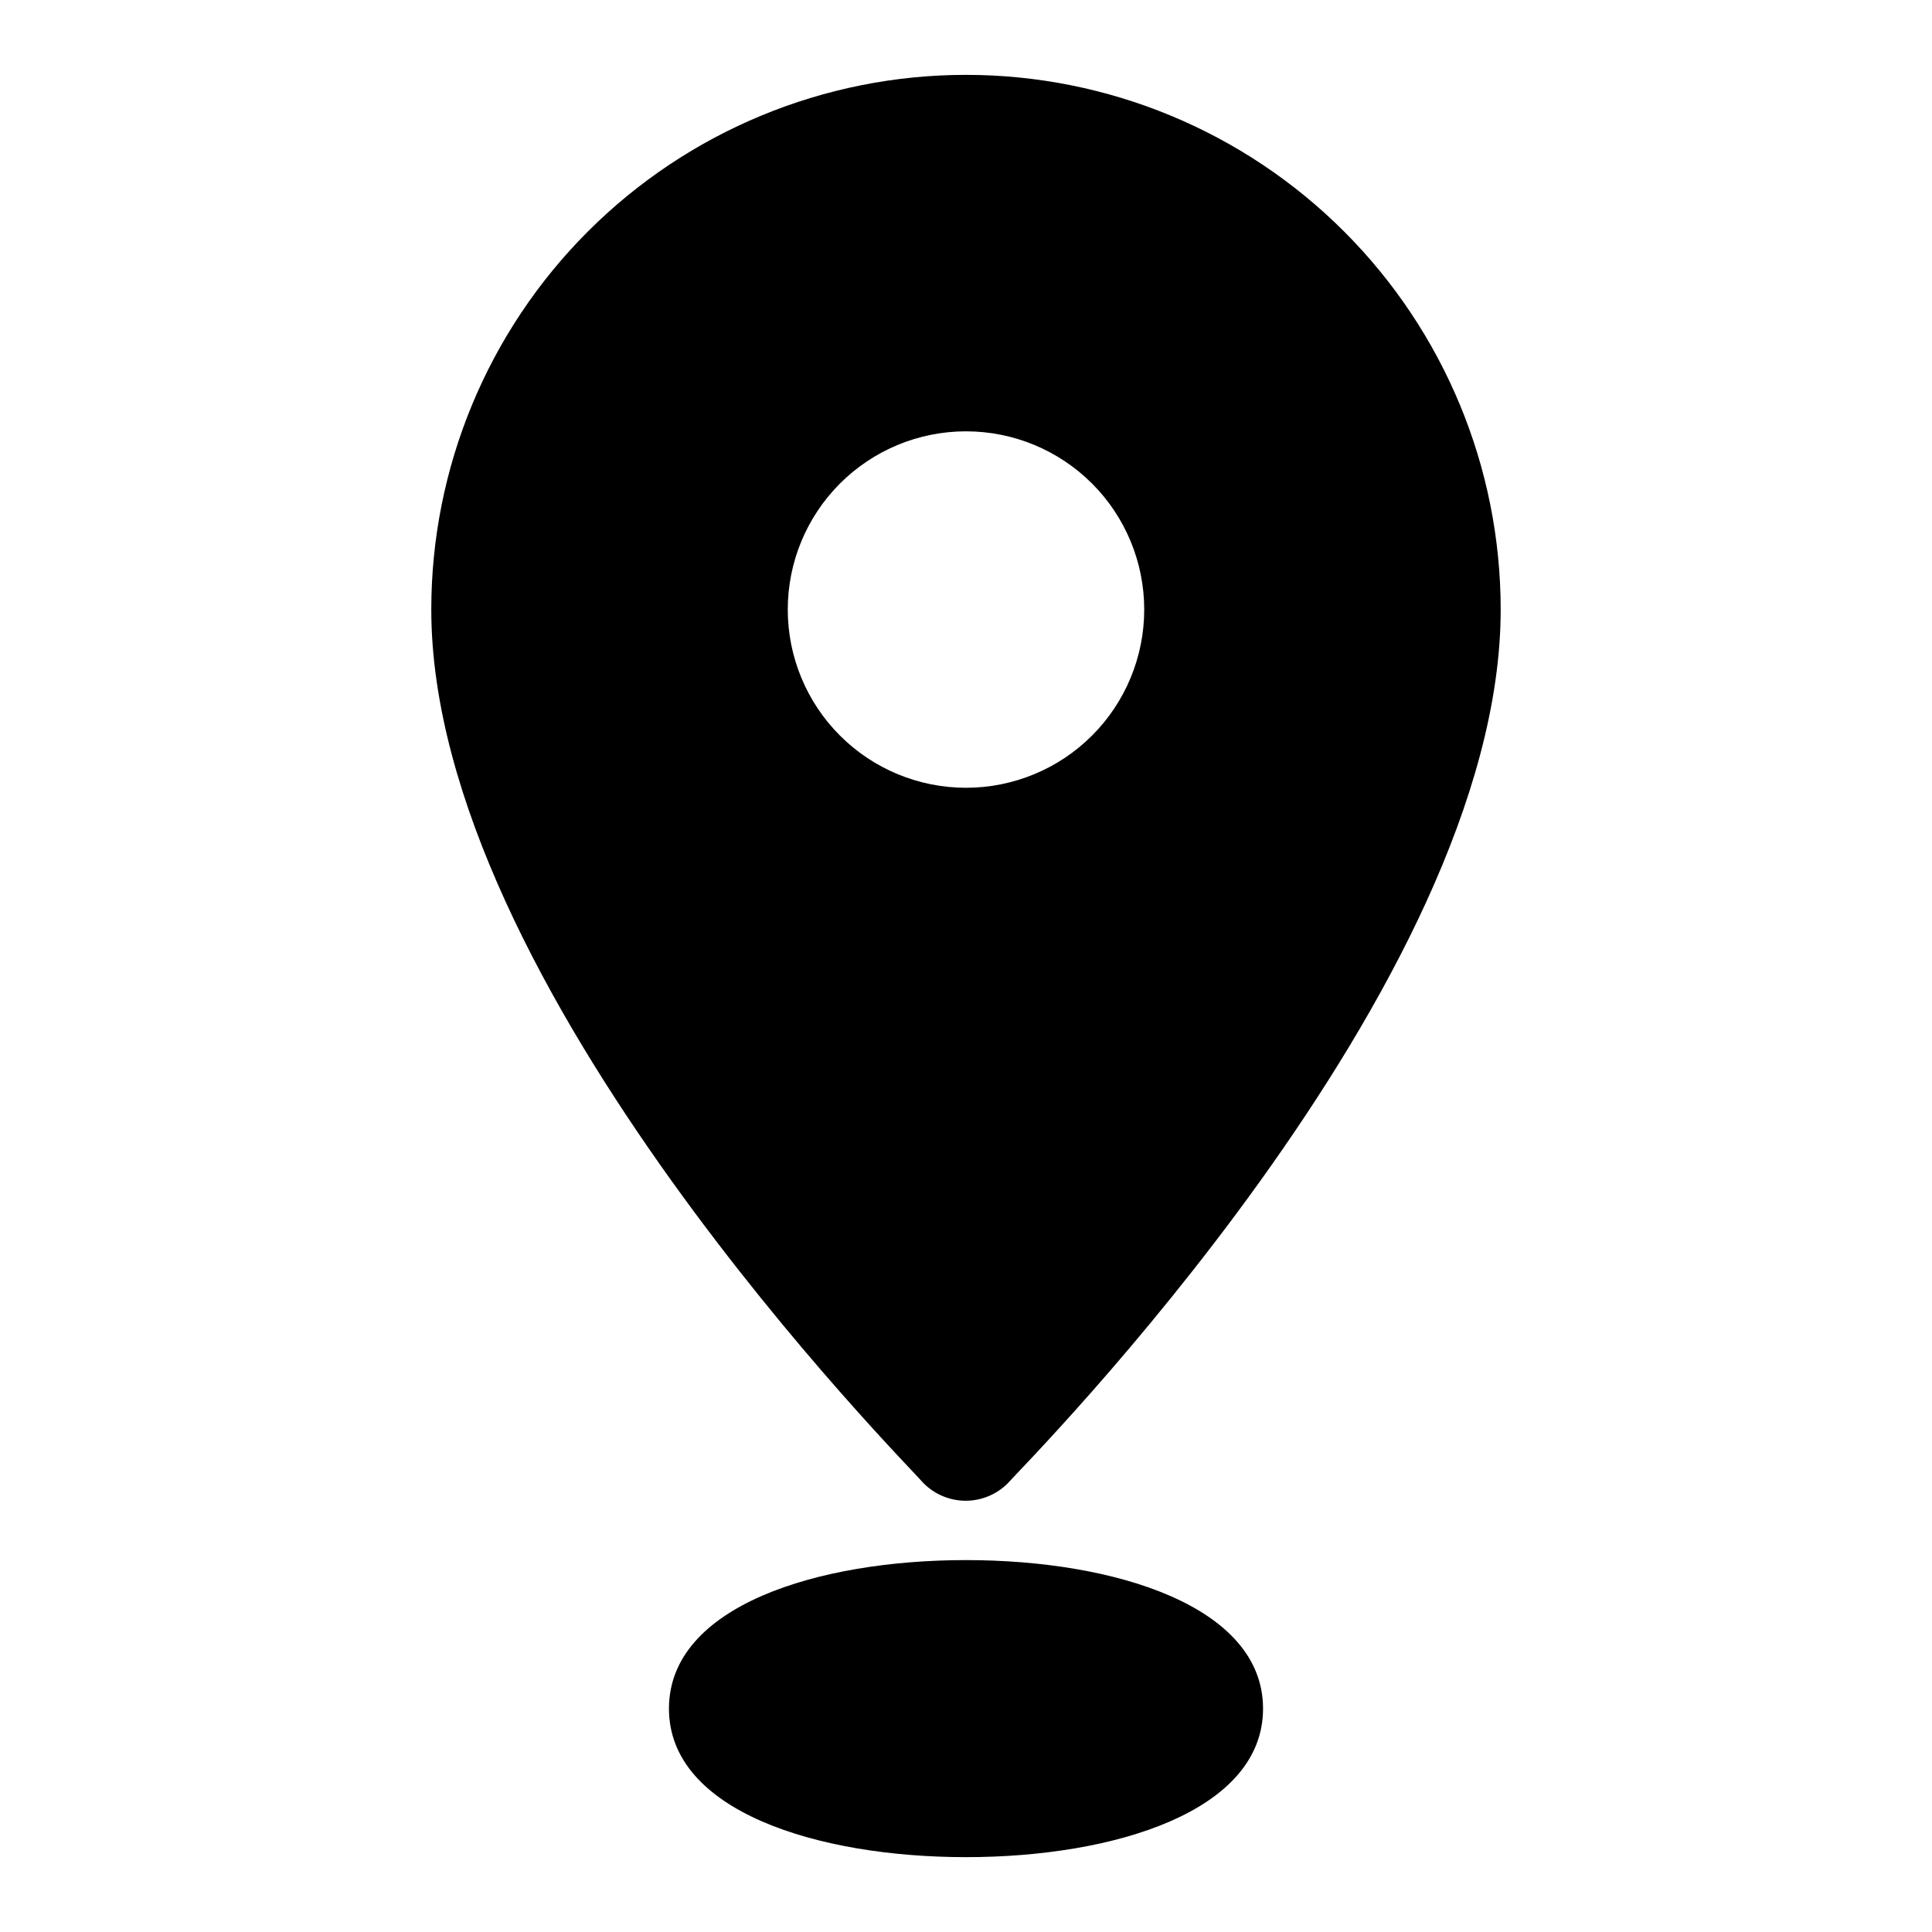 <?xml version="1.0" encoding="UTF-8"?>
<!-- Uploaded to: ICON Repo, www.svgrepo.com, Generator: ICON Repo Mixer Tools -->
<svg fill="#000000" width="800px" height="800px" version="1.1" viewBox="144 144 512 512" xmlns="http://www.w3.org/2000/svg">
 <g>
  <path d="m400 163.84c-37.582 0-73.621 14.93-100.2 41.504-26.574 26.574-41.504 62.613-41.504 100.2 0 99.816 125.95 226.24 130.52 231.59 2.949 2.934 6.941 4.578 11.098 4.578 4.16 0 8.152-1.645 11.102-4.578 4.723-5.352 130.68-131.78 130.68-231.59 0-37.582-14.93-73.621-41.504-100.2-26.57-26.574-62.613-41.504-100.19-41.504zm0 188.93c-12.527 0-24.543-4.977-33.398-13.832-8.859-8.859-13.836-20.871-13.836-33.398s4.977-24.543 13.836-33.398c8.855-8.859 20.871-13.836 33.398-13.836 12.523 0 24.539 4.977 33.398 13.836 8.855 8.855 13.832 20.871 13.832 33.398s-4.977 24.539-13.832 33.398c-8.859 8.855-20.875 13.832-33.398 13.832z"/>
  <path d="m400 557.44c-39.203 0-78.719 12.121-78.719 39.359-0.004 27.238 39.516 39.363 78.719 39.363s78.719-12.121 78.719-39.359-39.516-39.363-78.719-39.363z"/>
 </g>
</svg>